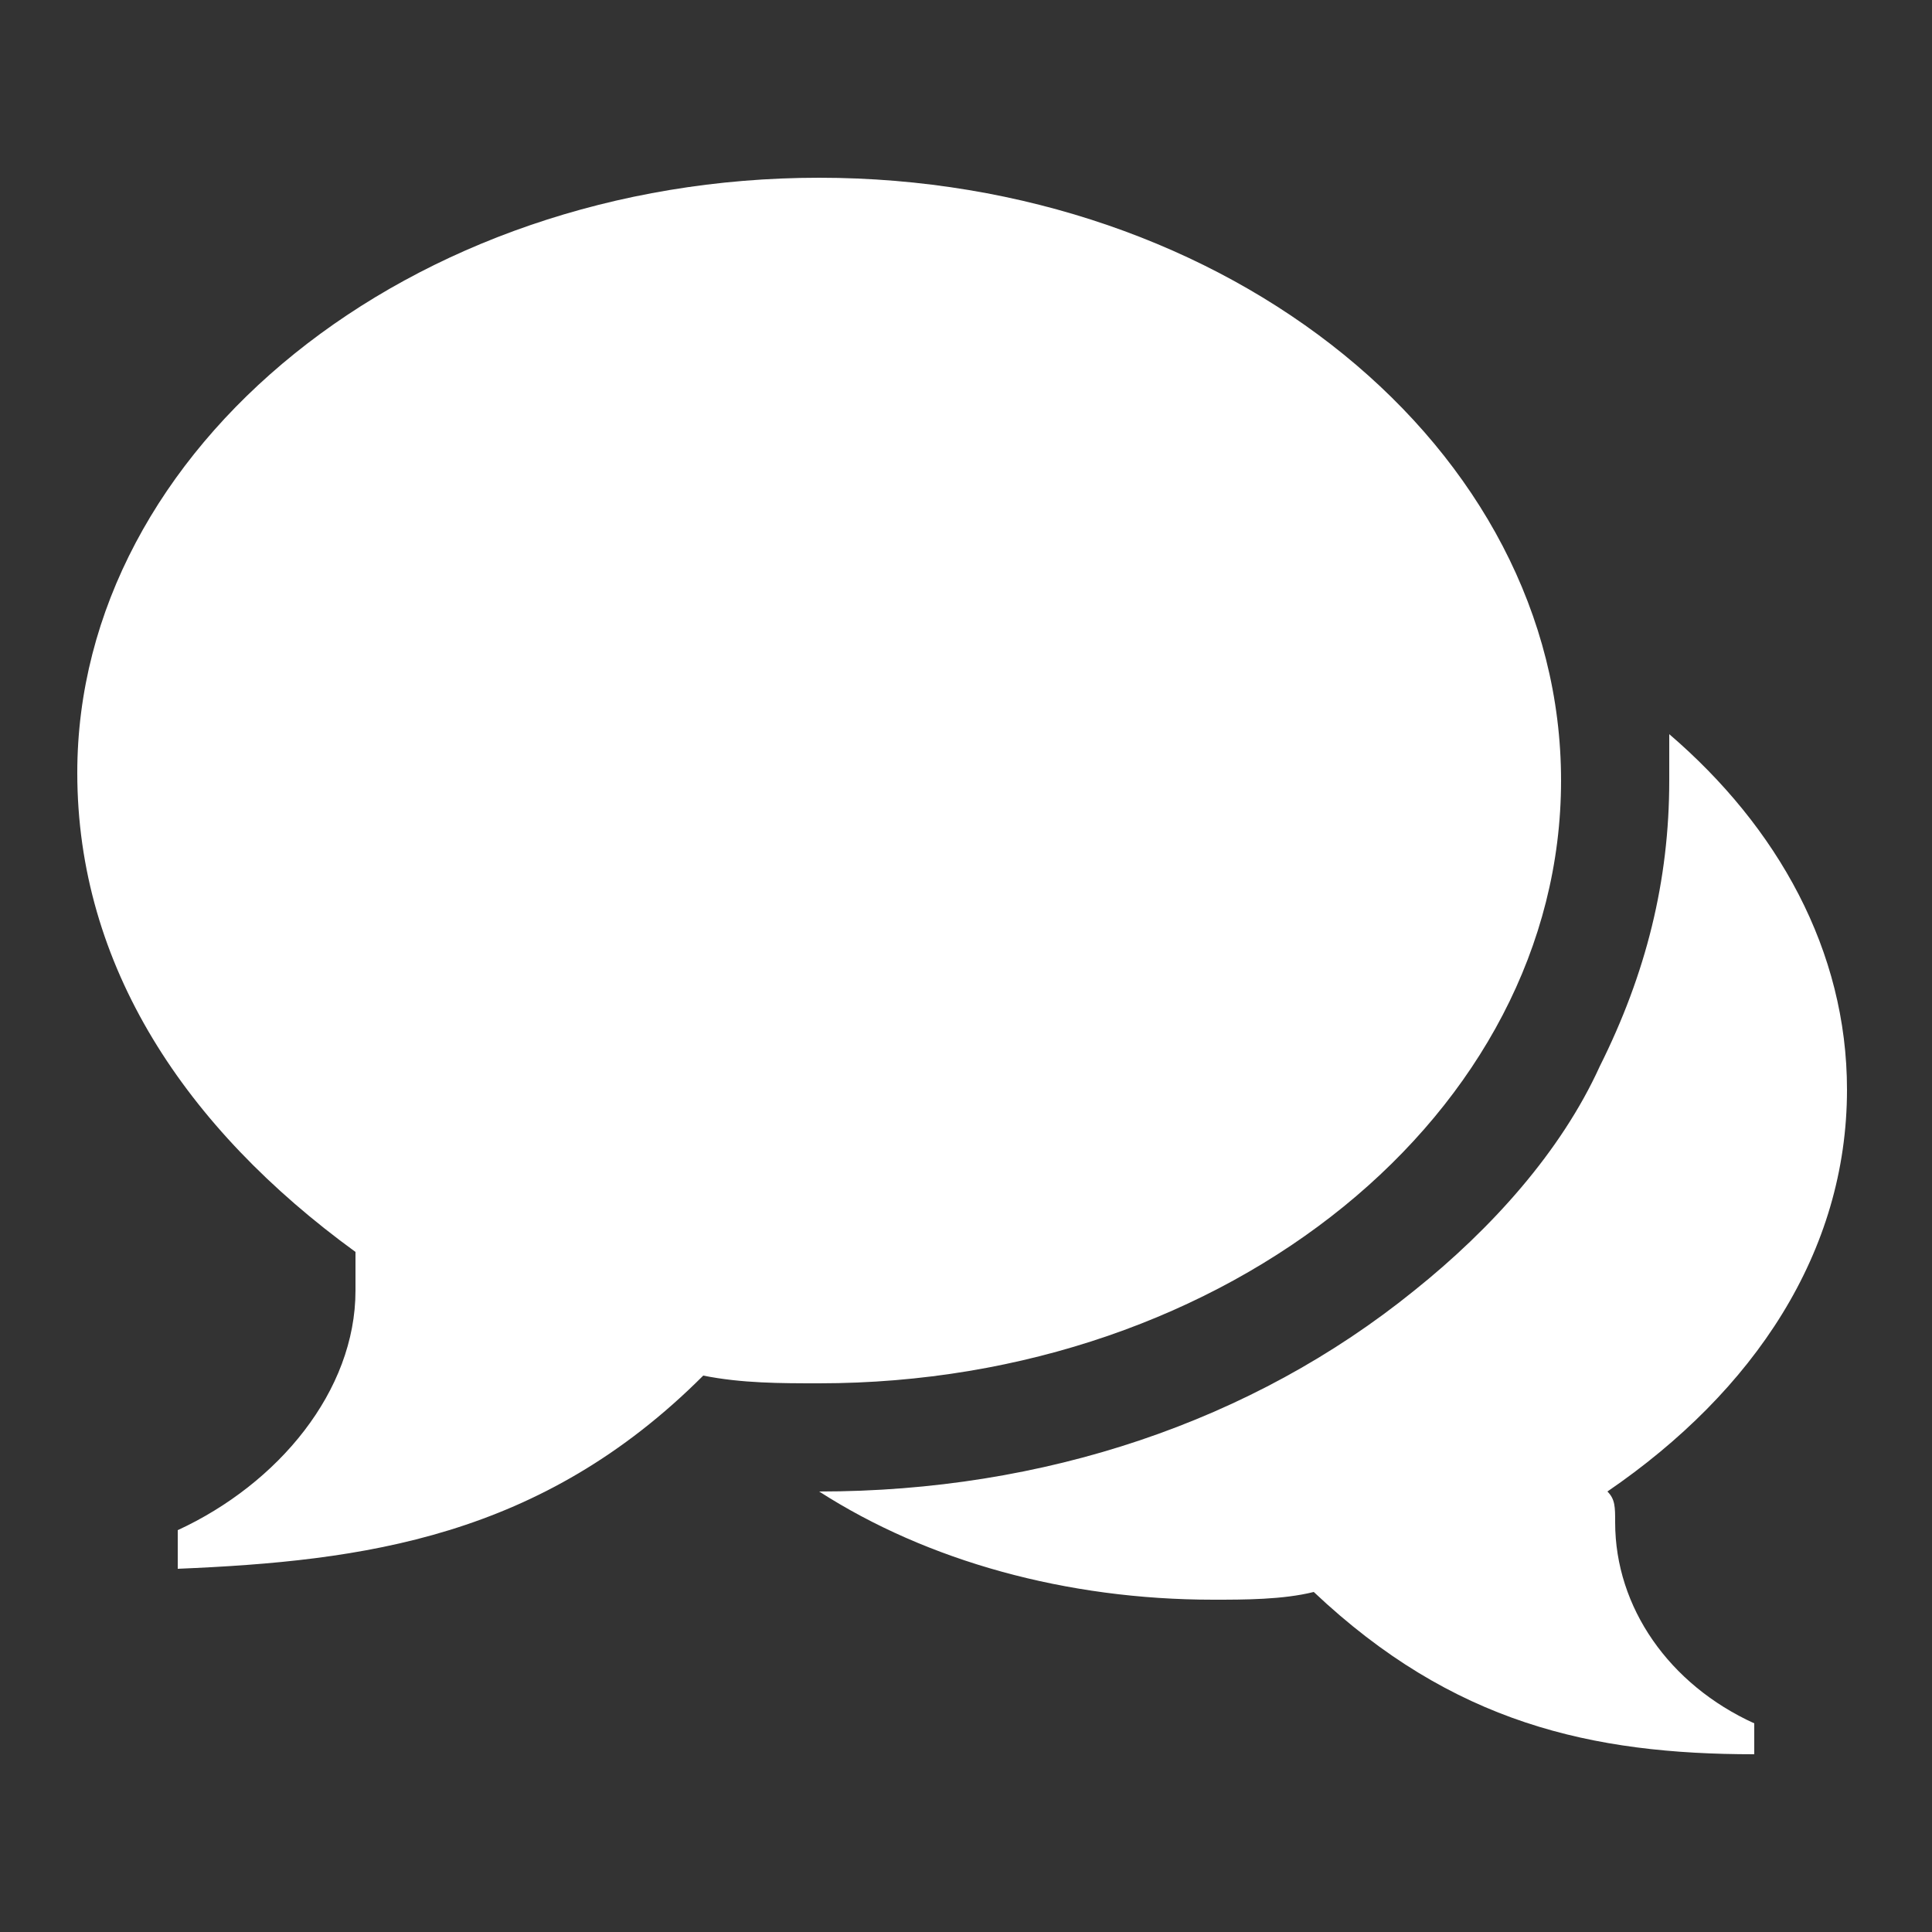 <?xml version="1.0" encoding="utf-8"?>
<!-- Generator: Adobe Illustrator 18.0.0, SVG Export Plug-In . SVG Version: 6.00 Build 0)  -->
<!DOCTYPE svg PUBLIC "-//W3C//DTD SVG 1.1//EN" "http://www.w3.org/Graphics/SVG/1.1/DTD/svg11.dtd">
<svg version="1.1" id="Layer_1" xmlns="http://www.w3.org/2000/svg" xmlns:xlink="http://www.w3.org/1999/xlink" x="0px" y="0px"
	 viewBox="0 0 25 25" enable-background="new 0 0 25 25" xml:space="preserve">

		<rect x="0" y="0" width="25" height="25" fill="#333333" stroke="none"/>

		<path fill="#FFFFFF" d="M10.6,2.3L10.6,2.3c5.3,0,9.6,3.5,9.6,7.8c0,4.3-4.3,7.8-9.6,7.8c-0.5,0-1,0-1.5-0.1
			c-2.1,2.1-4.4,2.4-6.8,2.5v-0.5c1.3-0.6,2.3-1.8,2.3-3.1c0-0.2,0-0.4,0-0.5C2.4,14.6,1,12.5,1,10C1,5.8,5.3,2.3,10.6,2.3L10.6,2.3
			z M20.9,19.7c0,1.1,0.7,2.1,1.8,2.6v0.4c-2.1,0-3.9-0.4-5.7-2.1c-0.4,0.1-0.9,0.1-1.3,0.1c-1.9,0-3.7-0.5-5.1-1.4
			c2.9,0,5.6-0.9,7.7-2.6c1-0.8,1.9-1.8,2.4-2.9c0.6-1.2,0.9-2.4,0.9-3.7c0-0.2,0-0.4,0-0.6c1.4,1.2,2.3,2.8,2.3,4.6
			c0,2.1-1.2,3.9-3.1,5.2C20.9,19.4,20.9,19.5,20.9,19.7L20.9,19.7z M20.9,19.7"/>

</svg>
